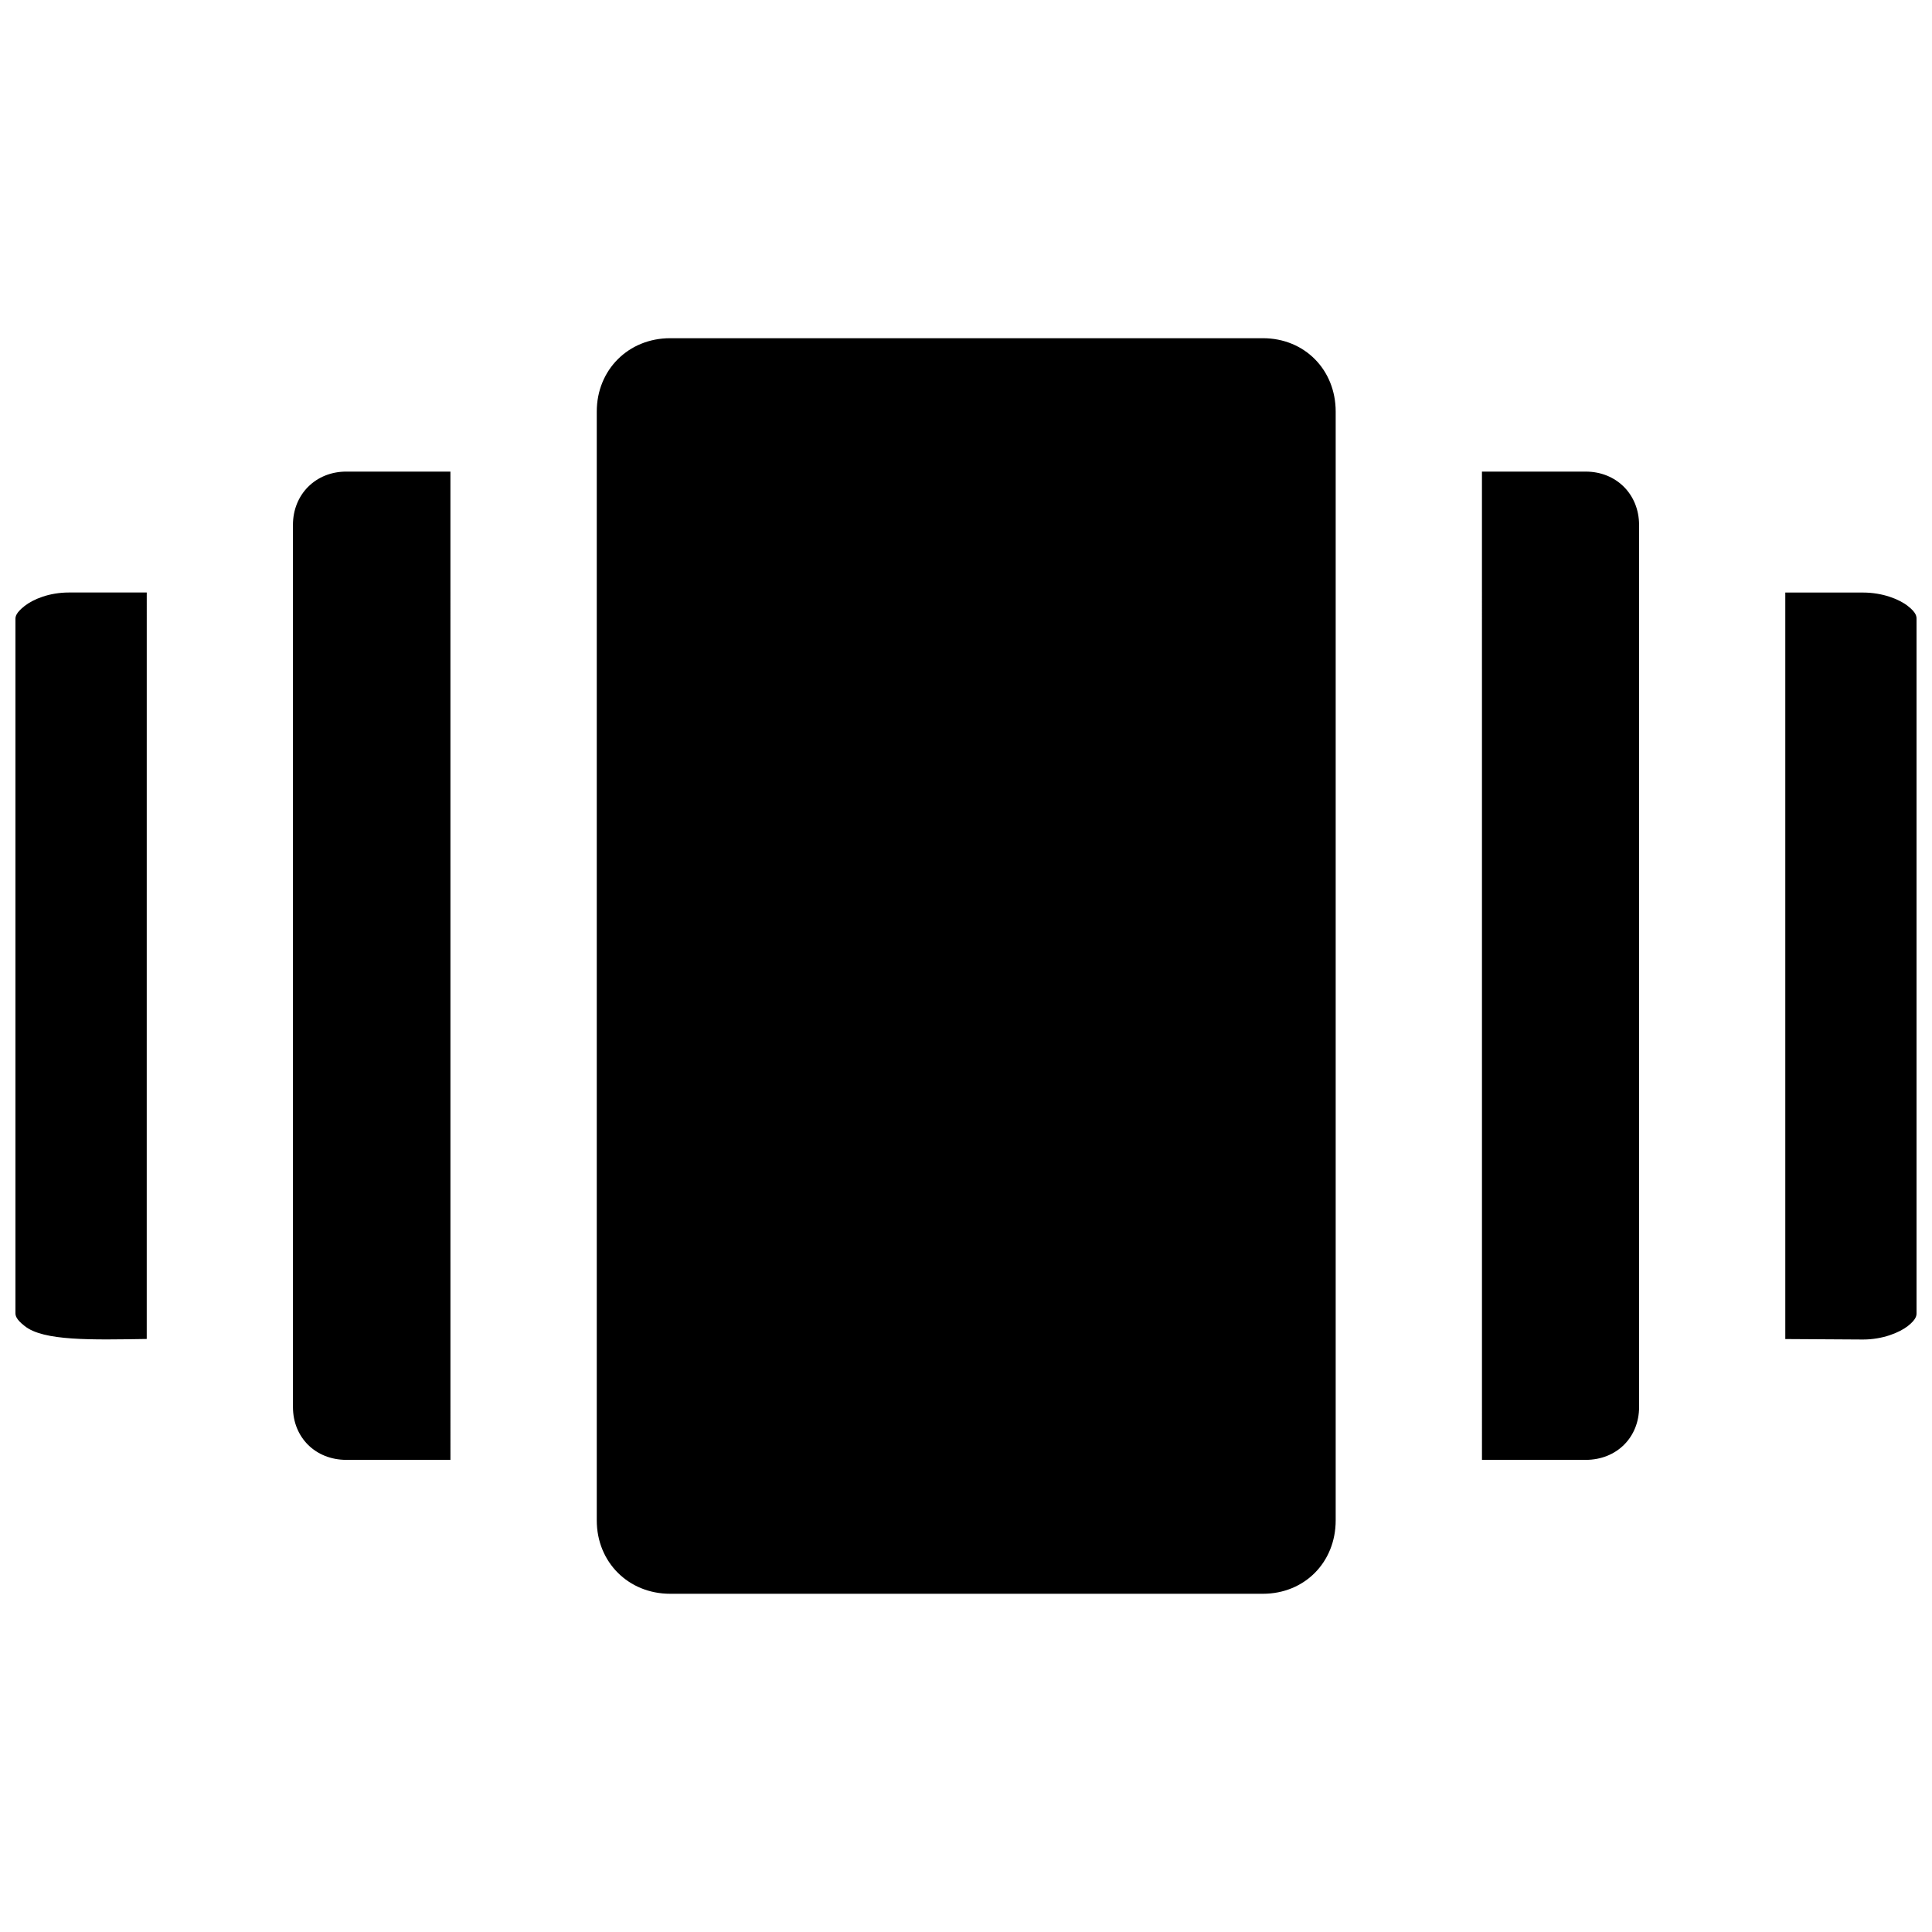 <?xml version="1.0" encoding="UTF-8"?>
<!-- Uploaded to: ICON Repo, www.iconrepo.com, Generator: ICON Repo Mixer Tools -->
<svg width="800px" height="800px" version="1.1" viewBox="144 144 512 512" xmlns="http://www.w3.org/2000/svg">
 <defs>
  <clipPath id="a">
   <path d="m148.09 233h503.81v334h-503.81z"/>
  </clipPath>
 </defs>
 <g clip-path="url(#a)">
  <path d="m182.87 498.84c-14.547 0.219-27.395 0.582-32.355-3.449-2.297-1.777-2.422-2.785-2.422-3.414v-183.95c0-0.645 0.141-1.637 2.426-3.434 2.281-1.793 6.535-3.574 11.746-3.574h20.625l-0.004 197.82zm80.5 32.039h-27.582c-8.203 0-14.152-5.969-14.152-13.996l-0.004-233.77c0-8.047 5.969-14.137 14.152-14.137h27.582zm234.6 16.043c0 11.066-8.219 19.445-19.301 19.445h-157.06c-11.066 0-19.461-8.375-19.461-19.445v-293.85c0-11.066 8.391-19.445 19.461-19.445h157.06c11.066 0 19.301 8.375 19.301 19.445zm80.406-30.039c0 8.047-5.969 13.996-14.152 13.996h-27.488l-0.004-261.9h27.488c8.203 0 14.152 6.109 14.152 14.137zm73.523-24.906c0 0.645-0.031 1.637-2.297 3.434-2.297 1.777-6.707 3.574-11.887 3.574l-20.594-0.125v-197.83h20.594c5.18 0 9.59 1.762 11.887 3.574 2.281 1.777 2.297 2.785 2.297 3.418z"/>
 </g>
</svg>